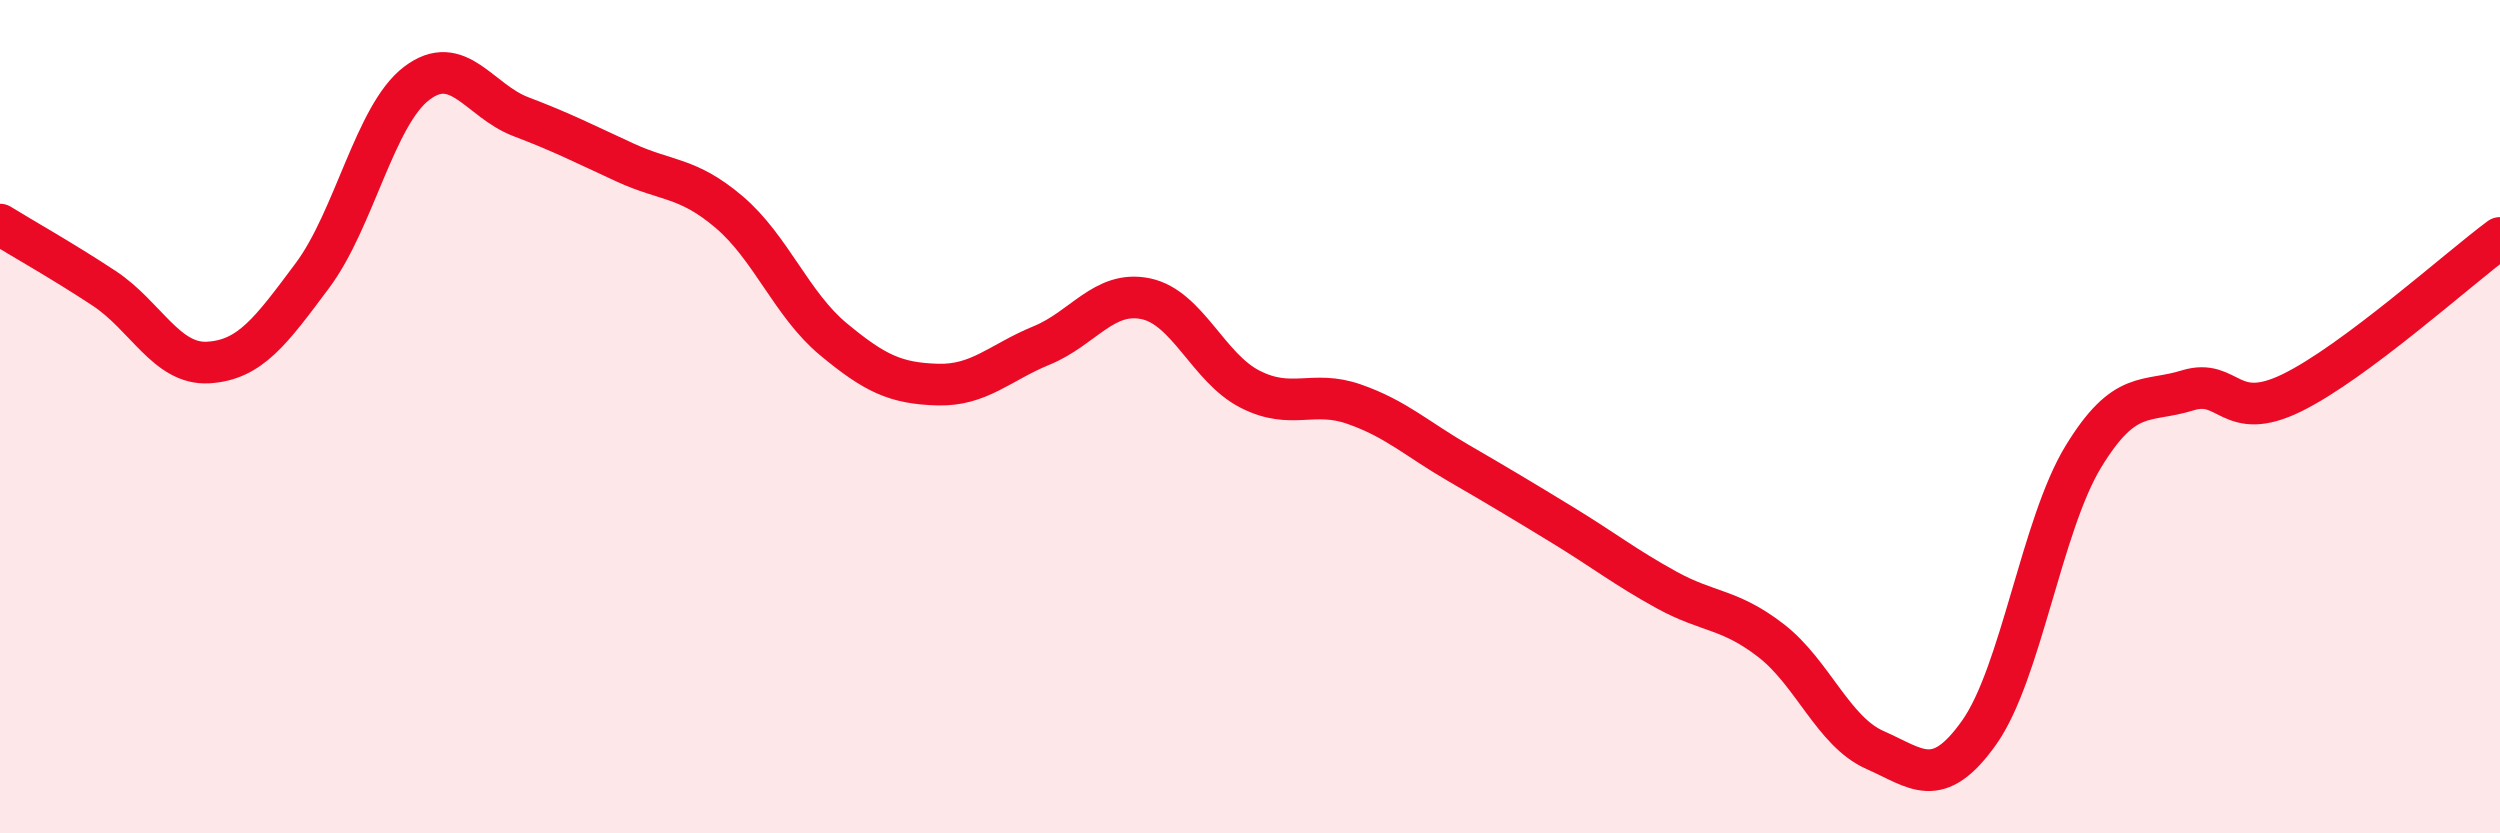 
    <svg width="60" height="20" viewBox="0 0 60 20" xmlns="http://www.w3.org/2000/svg">
      <path
        d="M 0,5.39 C 0.5,5.7 1.5,6.26 2.5,6.92 C 3.5,7.58 4,8.76 5,8.7 C 6,8.64 6.5,7.95 7.5,6.61 C 8.5,5.27 9,2.76 10,2 C 11,1.24 11.5,2.42 12.5,2.8 C 13.5,3.18 14,3.44 15,3.9 C 16,4.36 16.5,4.24 17.5,5.09 C 18.5,5.94 19,7.31 20,8.14 C 21,8.97 21.5,9.2 22.5,9.23 C 23.5,9.26 24,8.7 25,8.29 C 26,7.88 26.5,6.96 27.5,7.17 C 28.5,7.38 29,8.83 30,9.34 C 31,9.85 31.5,9.35 32.5,9.7 C 33.5,10.05 34,10.53 35,11.11 C 36,11.69 36.5,11.99 37.5,12.6 C 38.5,13.21 39,13.61 40,14.16 C 41,14.71 41.5,14.6 42.5,15.37 C 43.5,16.14 44,17.56 45,18 C 46,18.44 46.5,18.99 47.5,17.58 C 48.5,16.17 49,12.6 50,10.96 C 51,9.32 51.5,9.68 52.5,9.37 C 53.5,9.06 53.5,10.16 55,9.43 C 56.5,8.7 59,6.45 60,5.71L60 20L0 20Z"
        fill="#EB0A25"
        opacity="0.1"
        stroke-linecap="round"
        stroke-linejoin="round"
      />
      <path
        d="M 0,5.39 C 0.5,5.7 1.5,6.26 2.5,6.92 C 3.5,7.58 4,8.76 5,8.7 C 6,8.64 6.5,7.95 7.5,6.61 C 8.5,5.27 9,2.76 10,2 C 11,1.24 11.5,2.42 12.5,2.8 C 13.5,3.18 14,3.44 15,3.9 C 16,4.36 16.5,4.24 17.5,5.09 C 18.5,5.94 19,7.31 20,8.14 C 21,8.97 21.5,9.2 22.5,9.23 C 23.5,9.26 24,8.7 25,8.29 C 26,7.88 26.5,6.96 27.5,7.17 C 28.5,7.38 29,8.83 30,9.34 C 31,9.85 31.5,9.35 32.5,9.7 C 33.5,10.05 34,10.53 35,11.11 C 36,11.69 36.5,11.99 37.5,12.6 C 38.5,13.21 39,13.61 40,14.16 C 41,14.71 41.5,14.6 42.5,15.37 C 43.5,16.14 44,17.56 45,18 C 46,18.44 46.5,18.99 47.5,17.58 C 48.5,16.17 49,12.6 50,10.96 C 51,9.32 51.5,9.68 52.5,9.37 C 53.5,9.06 53.5,10.16 55,9.43 C 56.5,8.7 59,6.45 60,5.71"
        stroke="#EB0A25"
        stroke-width="1"
        fill="none"
        stroke-linecap="round"
        stroke-linejoin="round"
      />
    </svg>
  